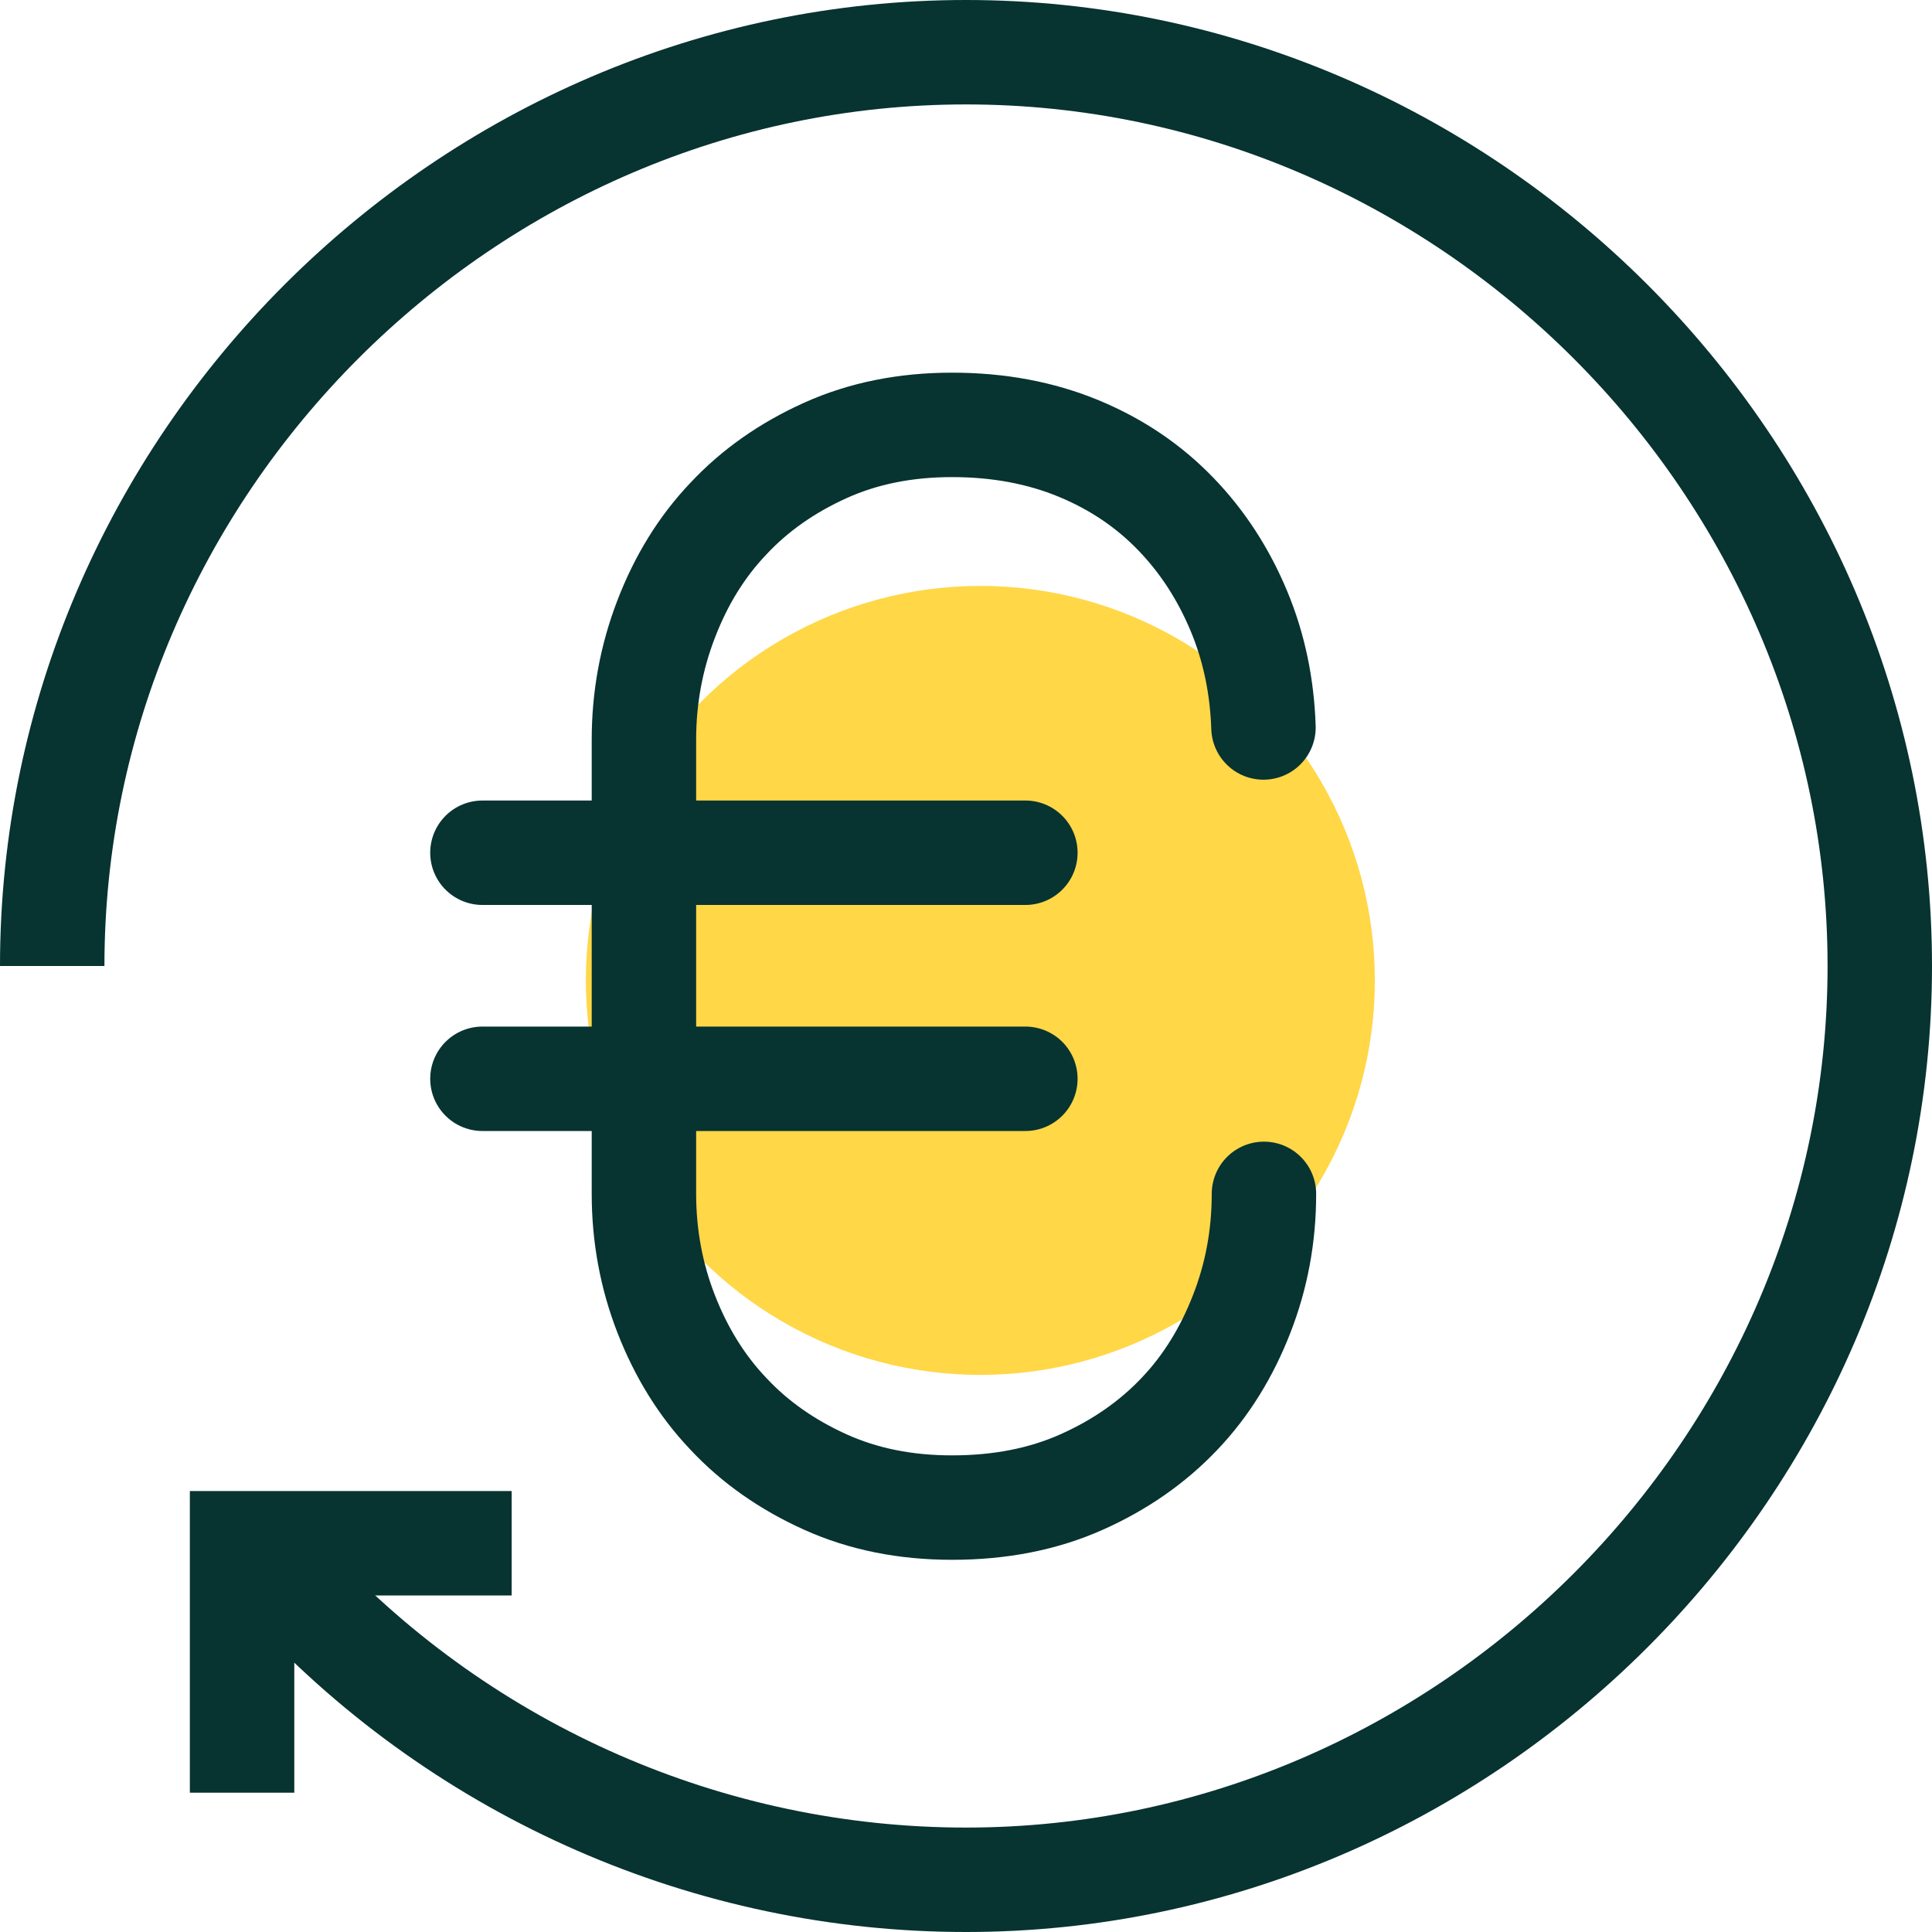 <svg width="37" height="37" viewBox="0 0 37 37" fill="none" xmlns="http://www.w3.org/2000/svg">
<circle cx="18.775" cy="18.776" r="7.555" fill="#FFD747"/>
<path d="M24.197 13.932C24.171 13.149 24.019 12.403 23.726 11.701C23.433 10.999 23.033 10.377 22.517 9.843C22.002 9.31 21.389 8.892 20.66 8.59C19.931 8.288 19.122 8.137 18.233 8.137C17.345 8.137 16.536 8.297 15.807 8.626C15.078 8.955 14.456 9.39 13.95 9.932C13.434 10.474 13.043 11.114 12.759 11.852C12.474 12.59 12.332 13.363 12.332 14.163V15.274V21.824V22.864C12.332 23.664 12.474 24.437 12.759 25.166C13.043 25.895 13.434 26.535 13.95 27.077C14.456 27.619 15.078 28.054 15.807 28.383C16.536 28.712 17.345 28.872 18.233 28.872C19.149 28.872 19.976 28.712 20.713 28.383C21.451 28.054 22.073 27.619 22.588 27.077C23.104 26.535 23.495 25.895 23.779 25.166C24.064 24.437 24.206 23.673 24.206 22.864" stroke="#073331" stroke-width="2" stroke-linecap="round"/>
<path d="M9.239 16.331H19.637" stroke="#073331" stroke-width="2" stroke-linecap="round"/>
<path d="M9.239 20.66H19.637" stroke="#073331" stroke-width="2" stroke-linecap="round"/>
<path d="M1 18.5C1 8.919 8.919 1 18.5 1C28.081 1 36 8.919 36 18.5C36 28.081 28.081 36 18.5 36C13.591 36 8.919 33.941 5.593 30.378" stroke="#073331" stroke-width="2" stroke-miterlimit="10"/>
<path d="M9.799 29.555H4.636V34.332" stroke="#073331" stroke-width="2" stroke-miterlimit="10"/>
</svg>
